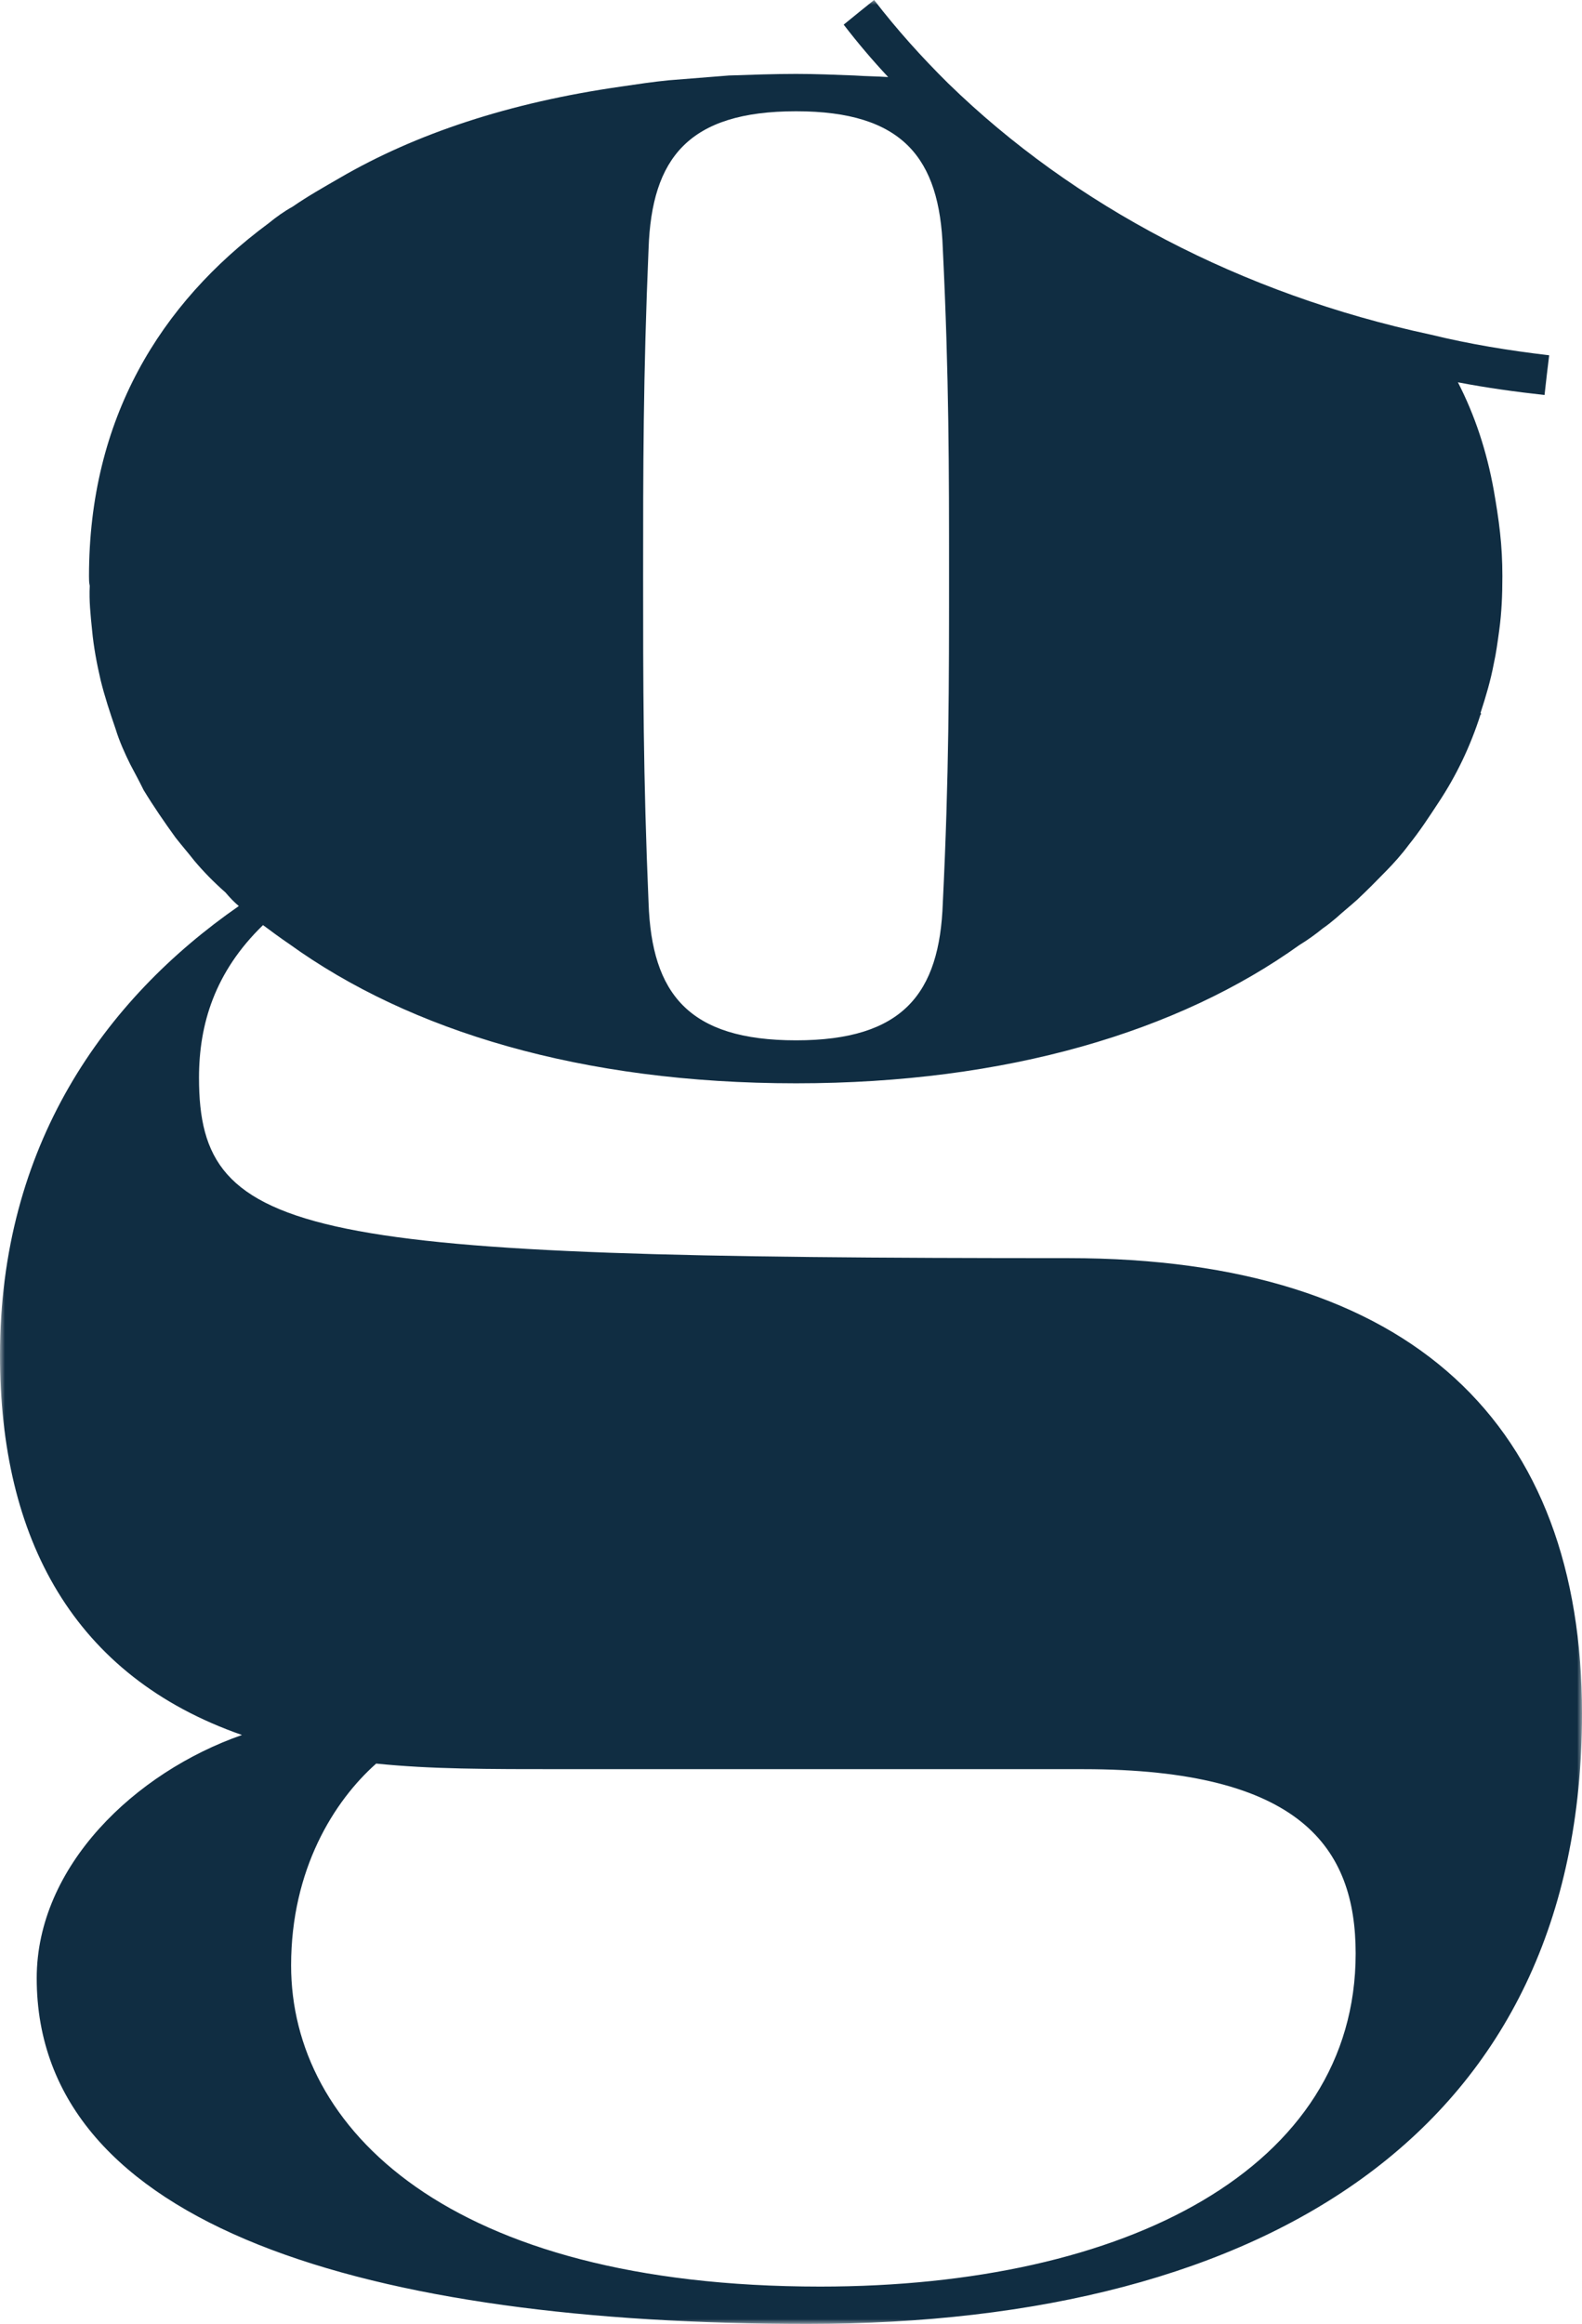 <?xml version="1.0" encoding="UTF-8"?>
<svg width="160px" height="235px" viewBox="0 0 160 235" version="1.1" xmlns="http://www.w3.org/2000/svg" xmlns:xlink="http://www.w3.org/1999/xlink">
    <title>G</title>
    <defs>
        <polygon id="path-1" points="0 0 160 0 160 235 0 235"></polygon>
    </defs>
    <g id="Page-1" stroke="none" stroke-width="1" fill="none" fill-rule="evenodd">
        <g id="studiogramme-LP" transform="translate(-644, -1039)">
            <g id="email" transform="translate(644, 855)">
                <g id="G" transform="translate(0, 184)">
                    <mask id="mask-2" fill="white">
                        <use xlink:href="#path-1"></use>
                    </mask>
                    <g id="Clip-10"></g>
                    <path d="M82.962,231.224 C45.23,231.224 29.442,215.149 29.442,198.75 C29.442,189.03 33.786,182.115 38.045,178.338 C43.651,178.903 48.939,178.903 57.309,178.903 L109.558,178.903 C131.583,178.903 137.108,186.857 137.108,197.548 C137.108,219.248 113.902,231.224 82.962,231.224 M65.594,25.153 C65.912,15.998 69.621,11.251 80.515,11.251 C91.328,11.251 95.036,15.998 95.354,25.153 C95.985,38.095 95.985,47.496 95.985,58.27 C95.985,68.956 95.985,78.44 95.354,91.299 C95.036,100.464 91.328,105.201 80.515,105.201 C69.621,105.201 65.912,100.464 65.594,91.299 C65.044,78.44 65.044,68.956 65.044,58.27 C65.044,47.496 65.044,38.095 65.594,25.153 M108.059,127.225 C30.628,127.225 20.127,125.376 20.127,108.982 C20.127,103.593 21.707,98.296 26.601,93.549 C27.469,94.191 28.337,94.838 29.285,95.481 C41.441,104.24 58.808,109.547 80.515,109.547 C101.828,109.547 119.19,104.322 131.426,95.558 C132.213,95.08 133.005,94.515 133.793,93.873 C134.267,93.549 134.66,93.23 135.135,92.829 C135.846,92.182 136.553,91.622 137.264,90.98 C138.293,90.014 139.242,89.053 140.186,88.083 C140.973,87.281 141.765,86.397 142.476,85.437 C143.581,84.065 144.525,82.621 145.474,81.173 C147.29,78.44 148.713,75.465 149.737,72.254 C149.818,72.254 149.818,72.172 149.737,72.09 C150.287,70.404 150.761,68.796 151.079,67.111 C151.316,66.063 151.473,64.861 151.629,63.731 C151.871,61.964 151.947,60.196 151.947,58.27 C151.947,56.739 151.871,55.295 151.71,53.851 C151.553,52.402 151.316,50.954 151.079,49.587 C150.368,45.647 149.182,42.03 147.451,38.66 C150.368,39.22 153.289,39.621 156.211,39.944 L156.448,37.853 L156.68,35.927 C152.578,35.444 148.632,34.801 144.686,33.836 C125.583,29.736 108.614,20.817 95.904,8.436 C93.22,5.785 90.697,2.975 88.406,0 L86.908,1.207 L85.328,2.492 C86.751,4.341 88.25,6.108 89.829,7.794 C88.724,7.716 87.614,7.716 86.433,7.634 C84.46,7.557 82.487,7.475 80.515,7.475 C78.305,7.475 76.014,7.557 73.723,7.634 C71.674,7.794 69.621,7.958 67.648,8.117 C65.988,8.277 64.409,8.523 62.754,8.764 C51.542,10.368 42.071,13.501 34.336,18.007 C32.676,18.968 31.102,19.856 29.603,20.894 C28.73,21.377 27.943,21.942 27.156,22.584 C16.182,30.702 9.001,42.359 9.001,58.27 C9.001,58.588 9.001,58.912 9.077,59.235 C9.001,60.756 9.158,62.205 9.314,63.731 C9.471,65.421 9.789,67.111 10.182,68.796 C10.576,70.404 11.131,72.09 11.686,73.698 C12.079,74.987 12.629,76.194 13.184,77.314 C13.659,78.203 14.128,79.082 14.522,79.888 C15.551,81.578 16.656,83.181 17.761,84.707 C18.392,85.514 19.027,86.238 19.658,87.045 C20.602,88.165 21.631,89.213 22.812,90.256 C23.286,90.821 23.68,91.221 24.154,91.622 C10.5,101.106 0,115.892 0,137.028 C0,155.595 7.422,169.502 24.472,175.446 C13.659,179.222 3.713,188.706 3.713,200.039 C3.713,225.275 37.495,235 81.695,235 C128.424,235 160,215.149 160,173.278 C160,144.261 143.031,127.225 108.059,127.225" id="Fill-9" fill="#102D42" mask="url(#mask-2)"></path>
                </g>
            </g>
        </g>
    </g>
</svg>